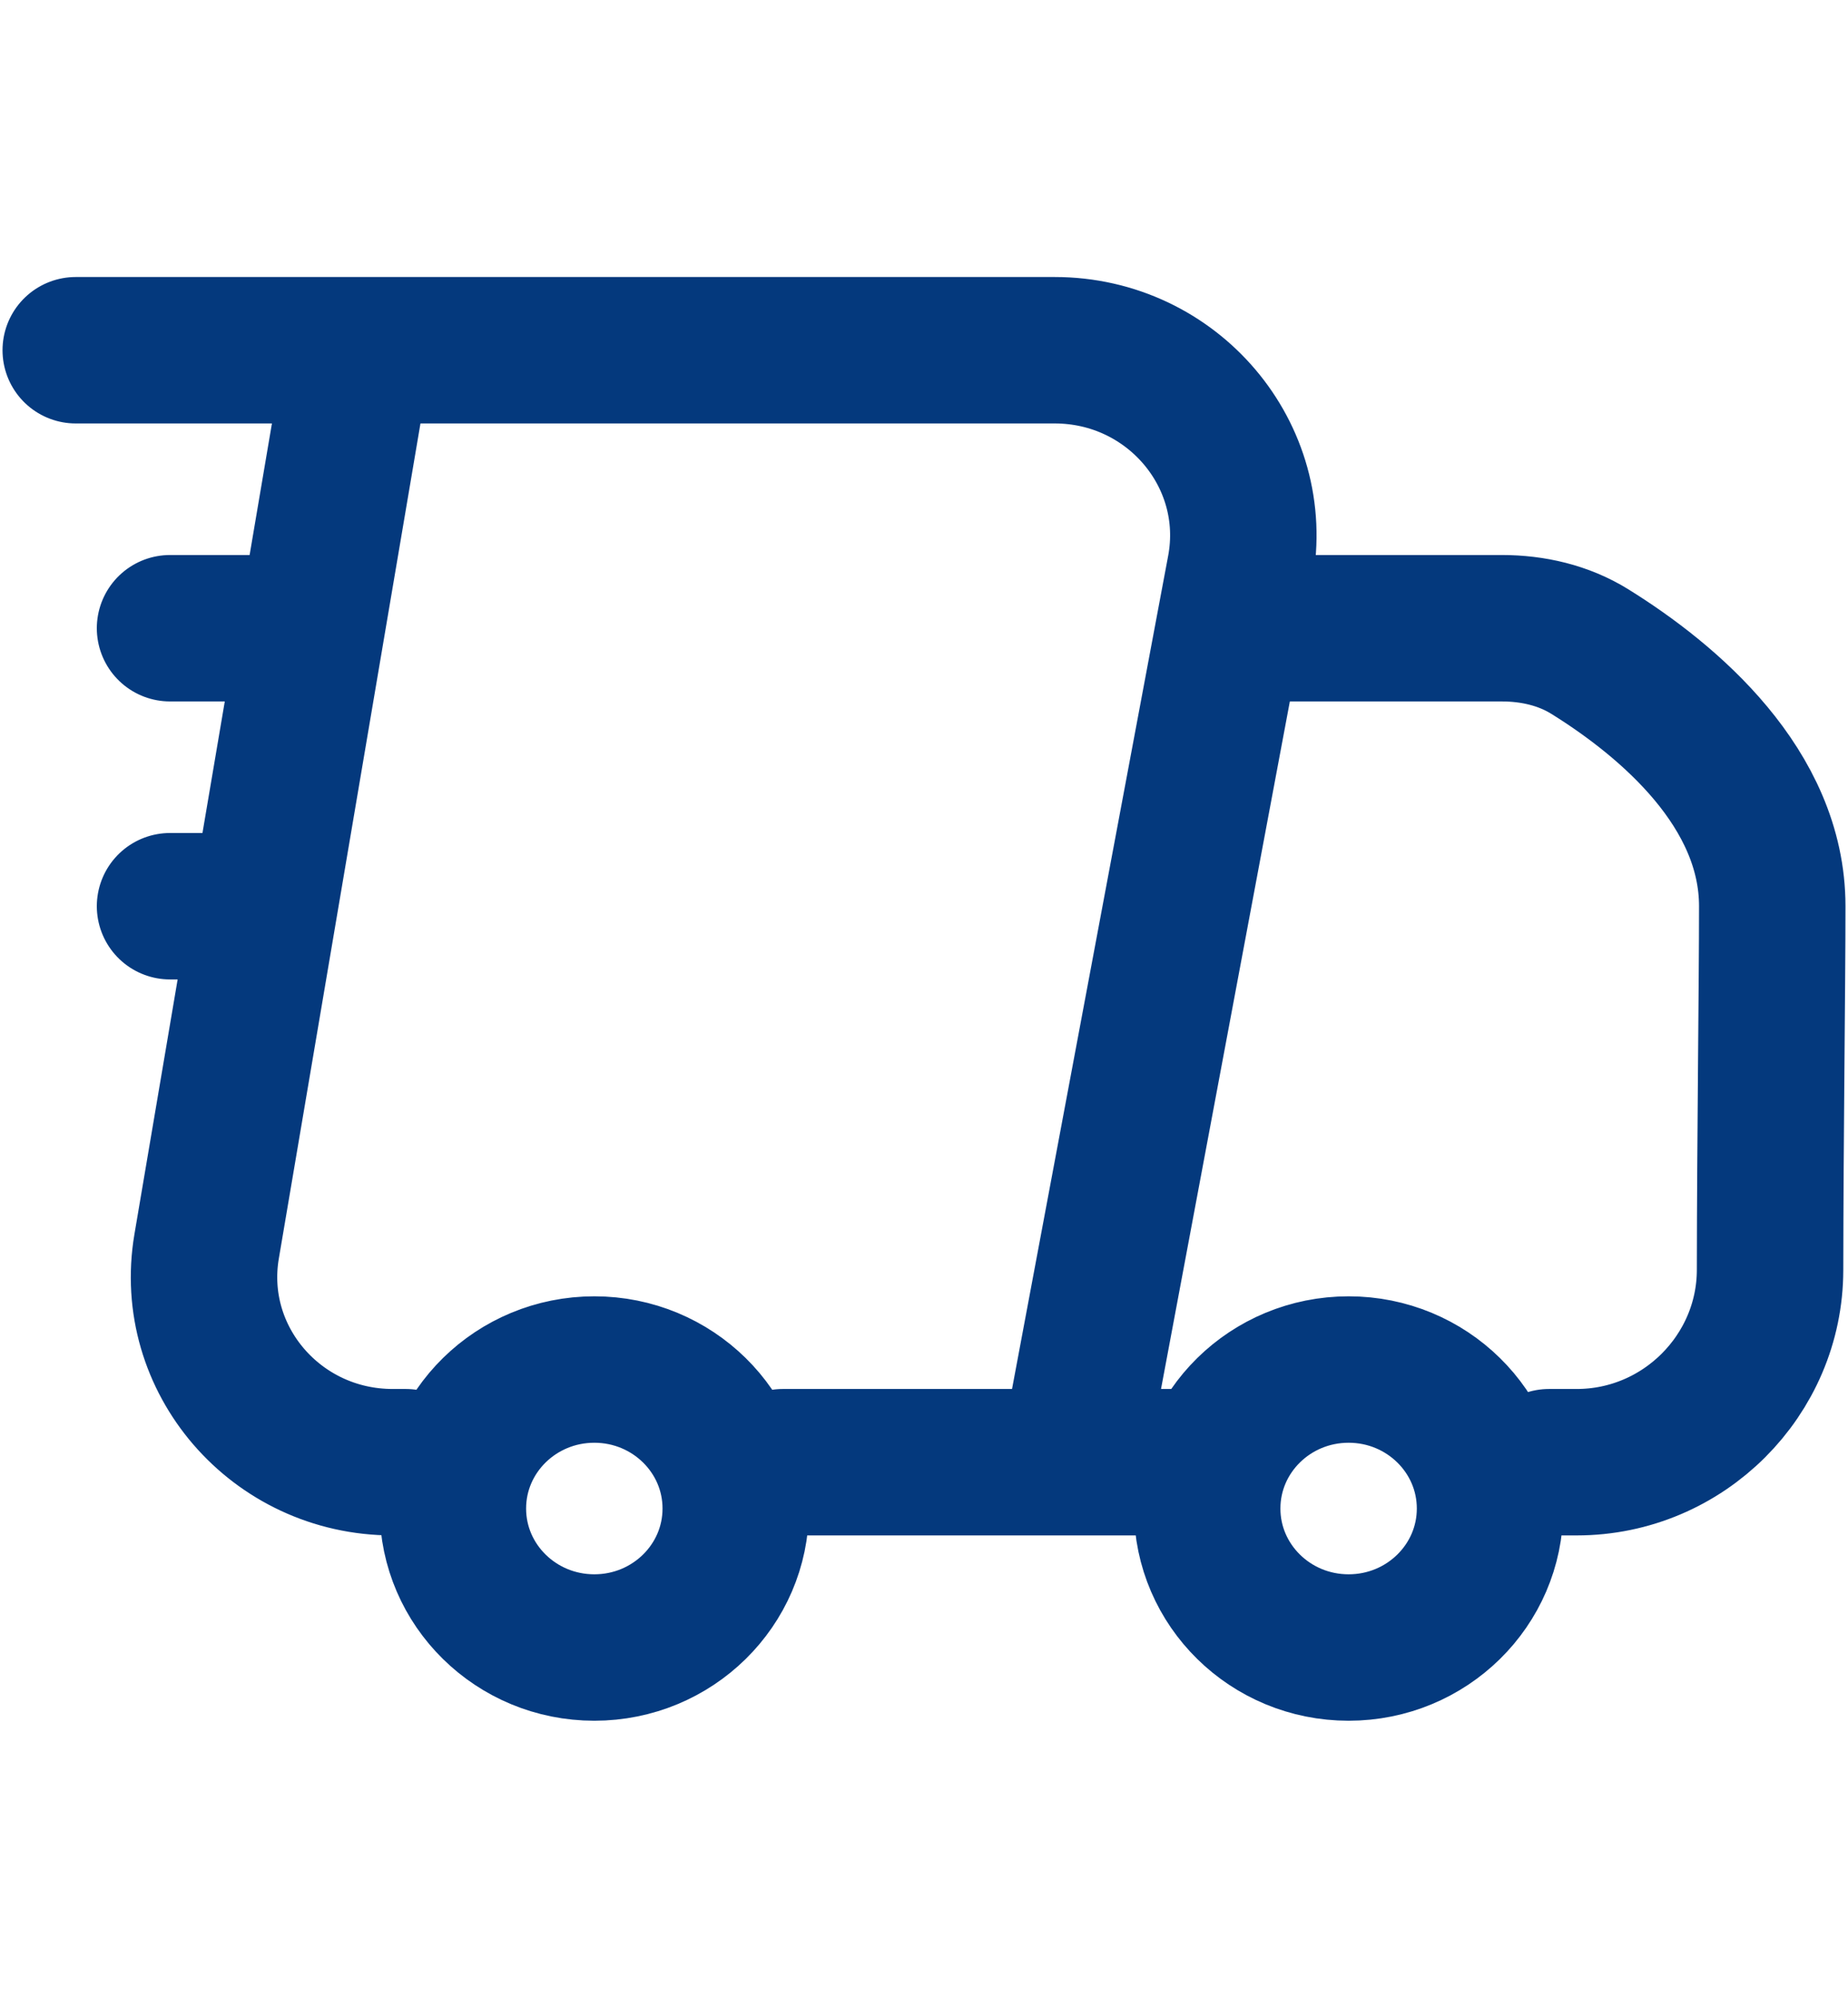 <svg width="74" height="80" viewBox="0 0 74 80" fill="none" xmlns="http://www.w3.org/2000/svg">
<path d="M42.959 58.553H31.35M42.959 58.553H48.34M42.959 58.553L49.216 25.157M16.247 58.553H15.722C11.056 58.553 7.507 54.435 8.274 49.912L10.584 36.289M3.033 14.025H14.36M14.36 14.025H42.233C46.951 14.025 50.514 18.23 49.66 22.791L49.216 25.157M14.36 14.025L12.472 25.157M49.216 25.157H60.139C61.379 25.157 62.612 25.44 63.66 26.091C66.853 28.073 70.967 31.586 70.967 36.289C70.967 39.45 70.885 45.505 70.879 50.86C70.874 55.064 67.414 58.553 63.137 58.553H62.028M10.584 36.289L12.472 25.157M10.584 36.289H6.809M12.472 25.157H6.809M29.462 60.408C29.462 63.482 26.926 65.974 23.799 65.974C20.671 65.974 18.135 63.482 18.135 60.408C18.135 57.334 20.671 54.842 23.799 54.842C26.926 54.842 29.462 57.334 29.462 60.408ZM59.666 60.408C59.666 63.482 57.13 65.974 54.003 65.974C50.875 65.974 48.34 63.482 48.34 60.408C48.34 57.334 50.875 54.842 54.003 54.842C57.13 54.842 59.666 57.334 59.666 60.408Z" stroke="#04397D" stroke-width="5.864" stroke-linecap="round" stroke-linejoin="round"/>
</svg>
